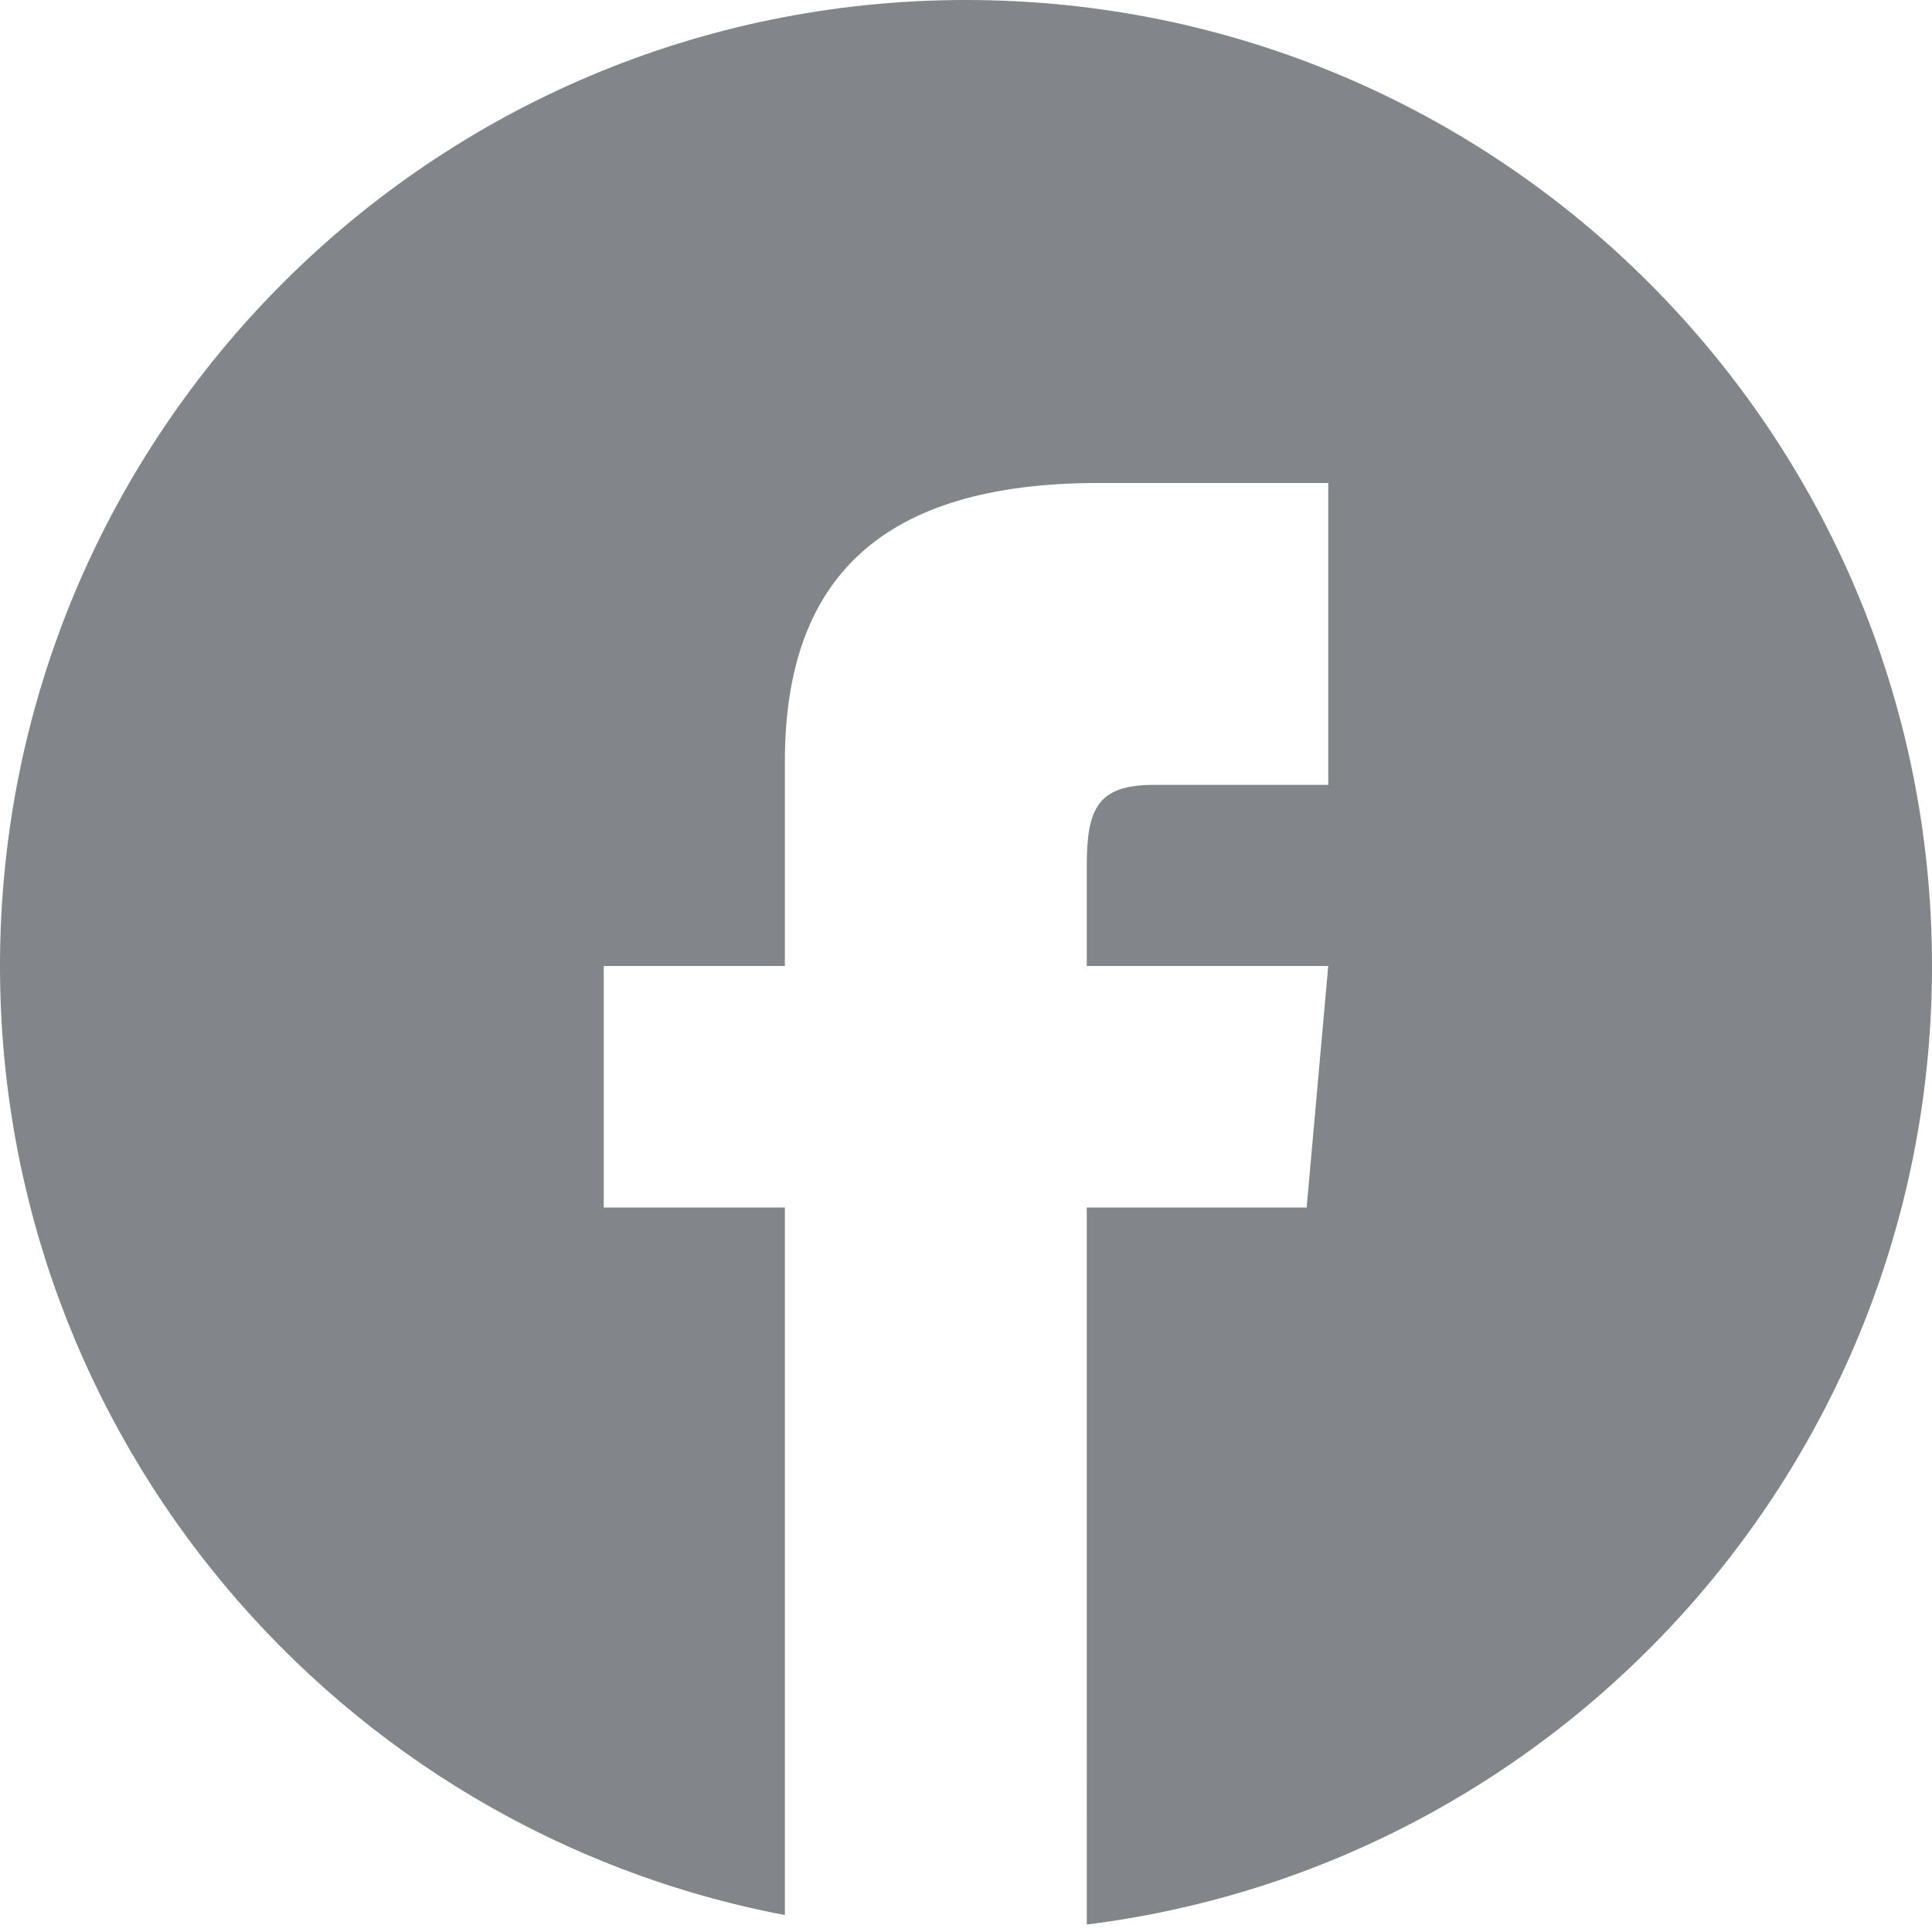 <?xml version="1.0" encoding="UTF-8"?>
<svg width="32px" height="32px" viewBox="0 0 32 32" version="1.1" xmlns="http://www.w3.org/2000/svg" xmlns:xlink="http://www.w3.org/1999/xlink">
    <title>F84D5DA4-0BC9-4B35-AF7E-A67975AD0083@3x</title>
    <g id="icons" stroke="none" stroke-width="1" fill="none" fill-rule="evenodd" opacity="0.502">
        <g id="social-media" transform="translate(-109, -618)" fill="#060D18">
            <g id="Leadership" transform="translate(109, 618)">
                <path d="M16,0 C24.837,0 32,7.163 32,16 C32,24.159 25.893,30.892 18.001,31.876 L18,20 L21.642,20 L22,16 L18,16 L18,14.333 C18,13.378 18.192,13 19.115,13 L22,13 L22,8 L18.192,8 C14.596,8 13,9.583 13,12.615 L13,16 L10,16 L10,20 L13,20 L13,31.719 C5.598,30.315 0,23.811 0,16 C0,7.163 7.163,0 16,0 Z" id="Combined-Shape"></path>
            </g>
        </g>
    </g>
</svg>